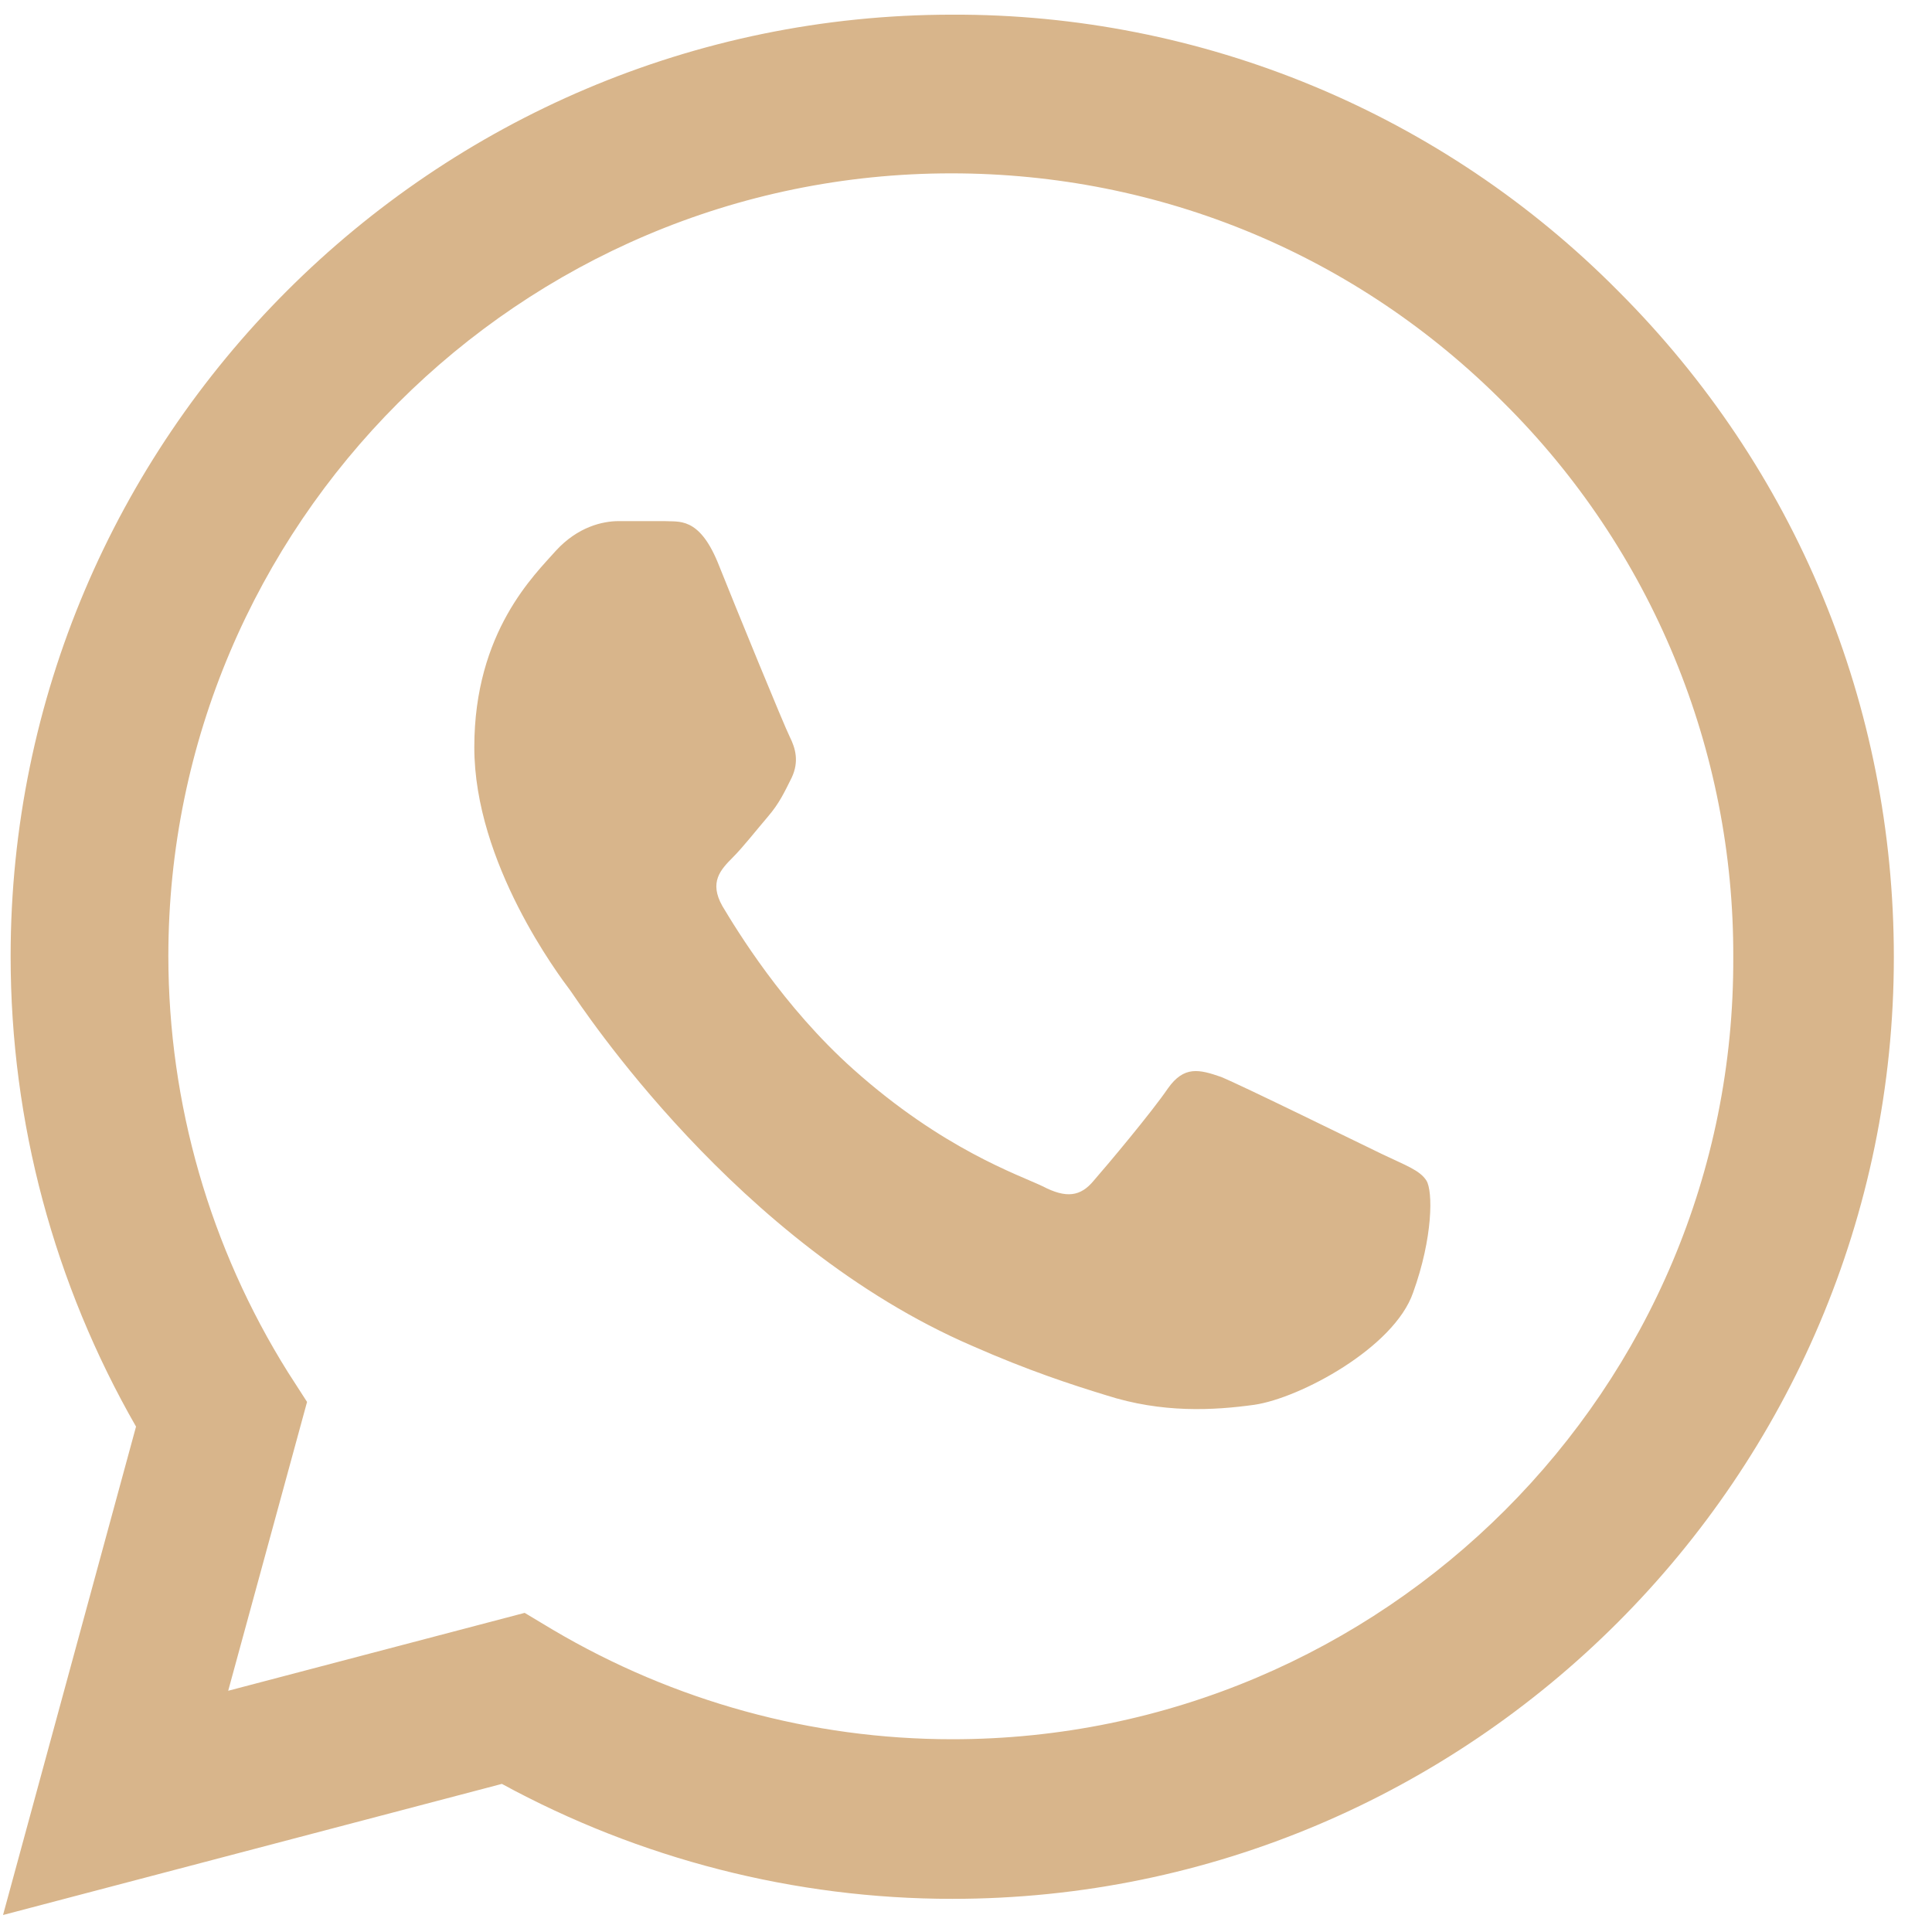 <?xml version="1.0" encoding="UTF-8"?> <svg xmlns="http://www.w3.org/2000/svg" width="44" height="44" viewBox="0 0 44 44" fill="none"> <path d="M36.856 6.631C34.872 4.627 32.509 3.038 29.904 1.957C27.3 0.876 24.506 0.324 21.687 0.334C9.871 0.334 0.242 9.964 0.242 21.779C0.242 25.566 1.237 29.244 3.098 32.49L0.069 43.613L11.43 40.627C14.567 42.336 18.095 43.245 21.687 43.245C33.502 43.245 43.131 33.615 43.131 21.8C43.131 16.066 40.902 10.678 36.856 6.631ZM21.687 39.61C18.484 39.61 15.346 38.744 12.598 37.121L11.949 36.732L5.197 38.506L6.993 31.928L6.561 31.257C4.781 28.416 3.837 25.131 3.834 21.779C3.834 11.954 11.841 3.948 21.665 3.948C26.426 3.948 30.905 5.809 34.259 9.185C35.92 10.838 37.236 12.804 38.131 14.97C39.026 17.135 39.483 19.457 39.474 21.8C39.517 31.625 31.511 39.61 21.687 39.61ZM31.468 26.28C30.927 26.02 28.287 24.722 27.811 24.527C27.313 24.354 26.967 24.267 26.599 24.787C26.231 25.328 25.214 26.54 24.911 26.886C24.608 27.254 24.283 27.297 23.742 27.015C23.201 26.756 21.47 26.172 19.436 24.354C17.835 22.926 16.774 21.173 16.45 20.632C16.147 20.091 16.407 19.81 16.688 19.528C16.926 19.29 17.229 18.901 17.489 18.598C17.748 18.295 17.857 18.057 18.03 17.711C18.203 17.343 18.116 17.04 17.986 16.78C17.856 16.52 16.774 13.88 16.342 12.798C15.909 11.76 15.454 11.89 15.13 11.868H14.091C13.723 11.868 13.161 11.998 12.663 12.539C12.187 13.08 10.802 14.378 10.802 17.018C10.802 19.658 12.728 22.212 12.988 22.558C13.247 22.926 16.774 28.335 22.141 30.651C23.418 31.214 24.413 31.538 25.192 31.776C26.469 32.187 27.637 32.122 28.568 31.993C29.607 31.841 31.749 30.694 32.182 29.439C32.636 28.184 32.636 27.124 32.485 26.886C32.333 26.648 32.009 26.54 31.468 26.28Z" fill="#D8B58B"></path> </svg> 